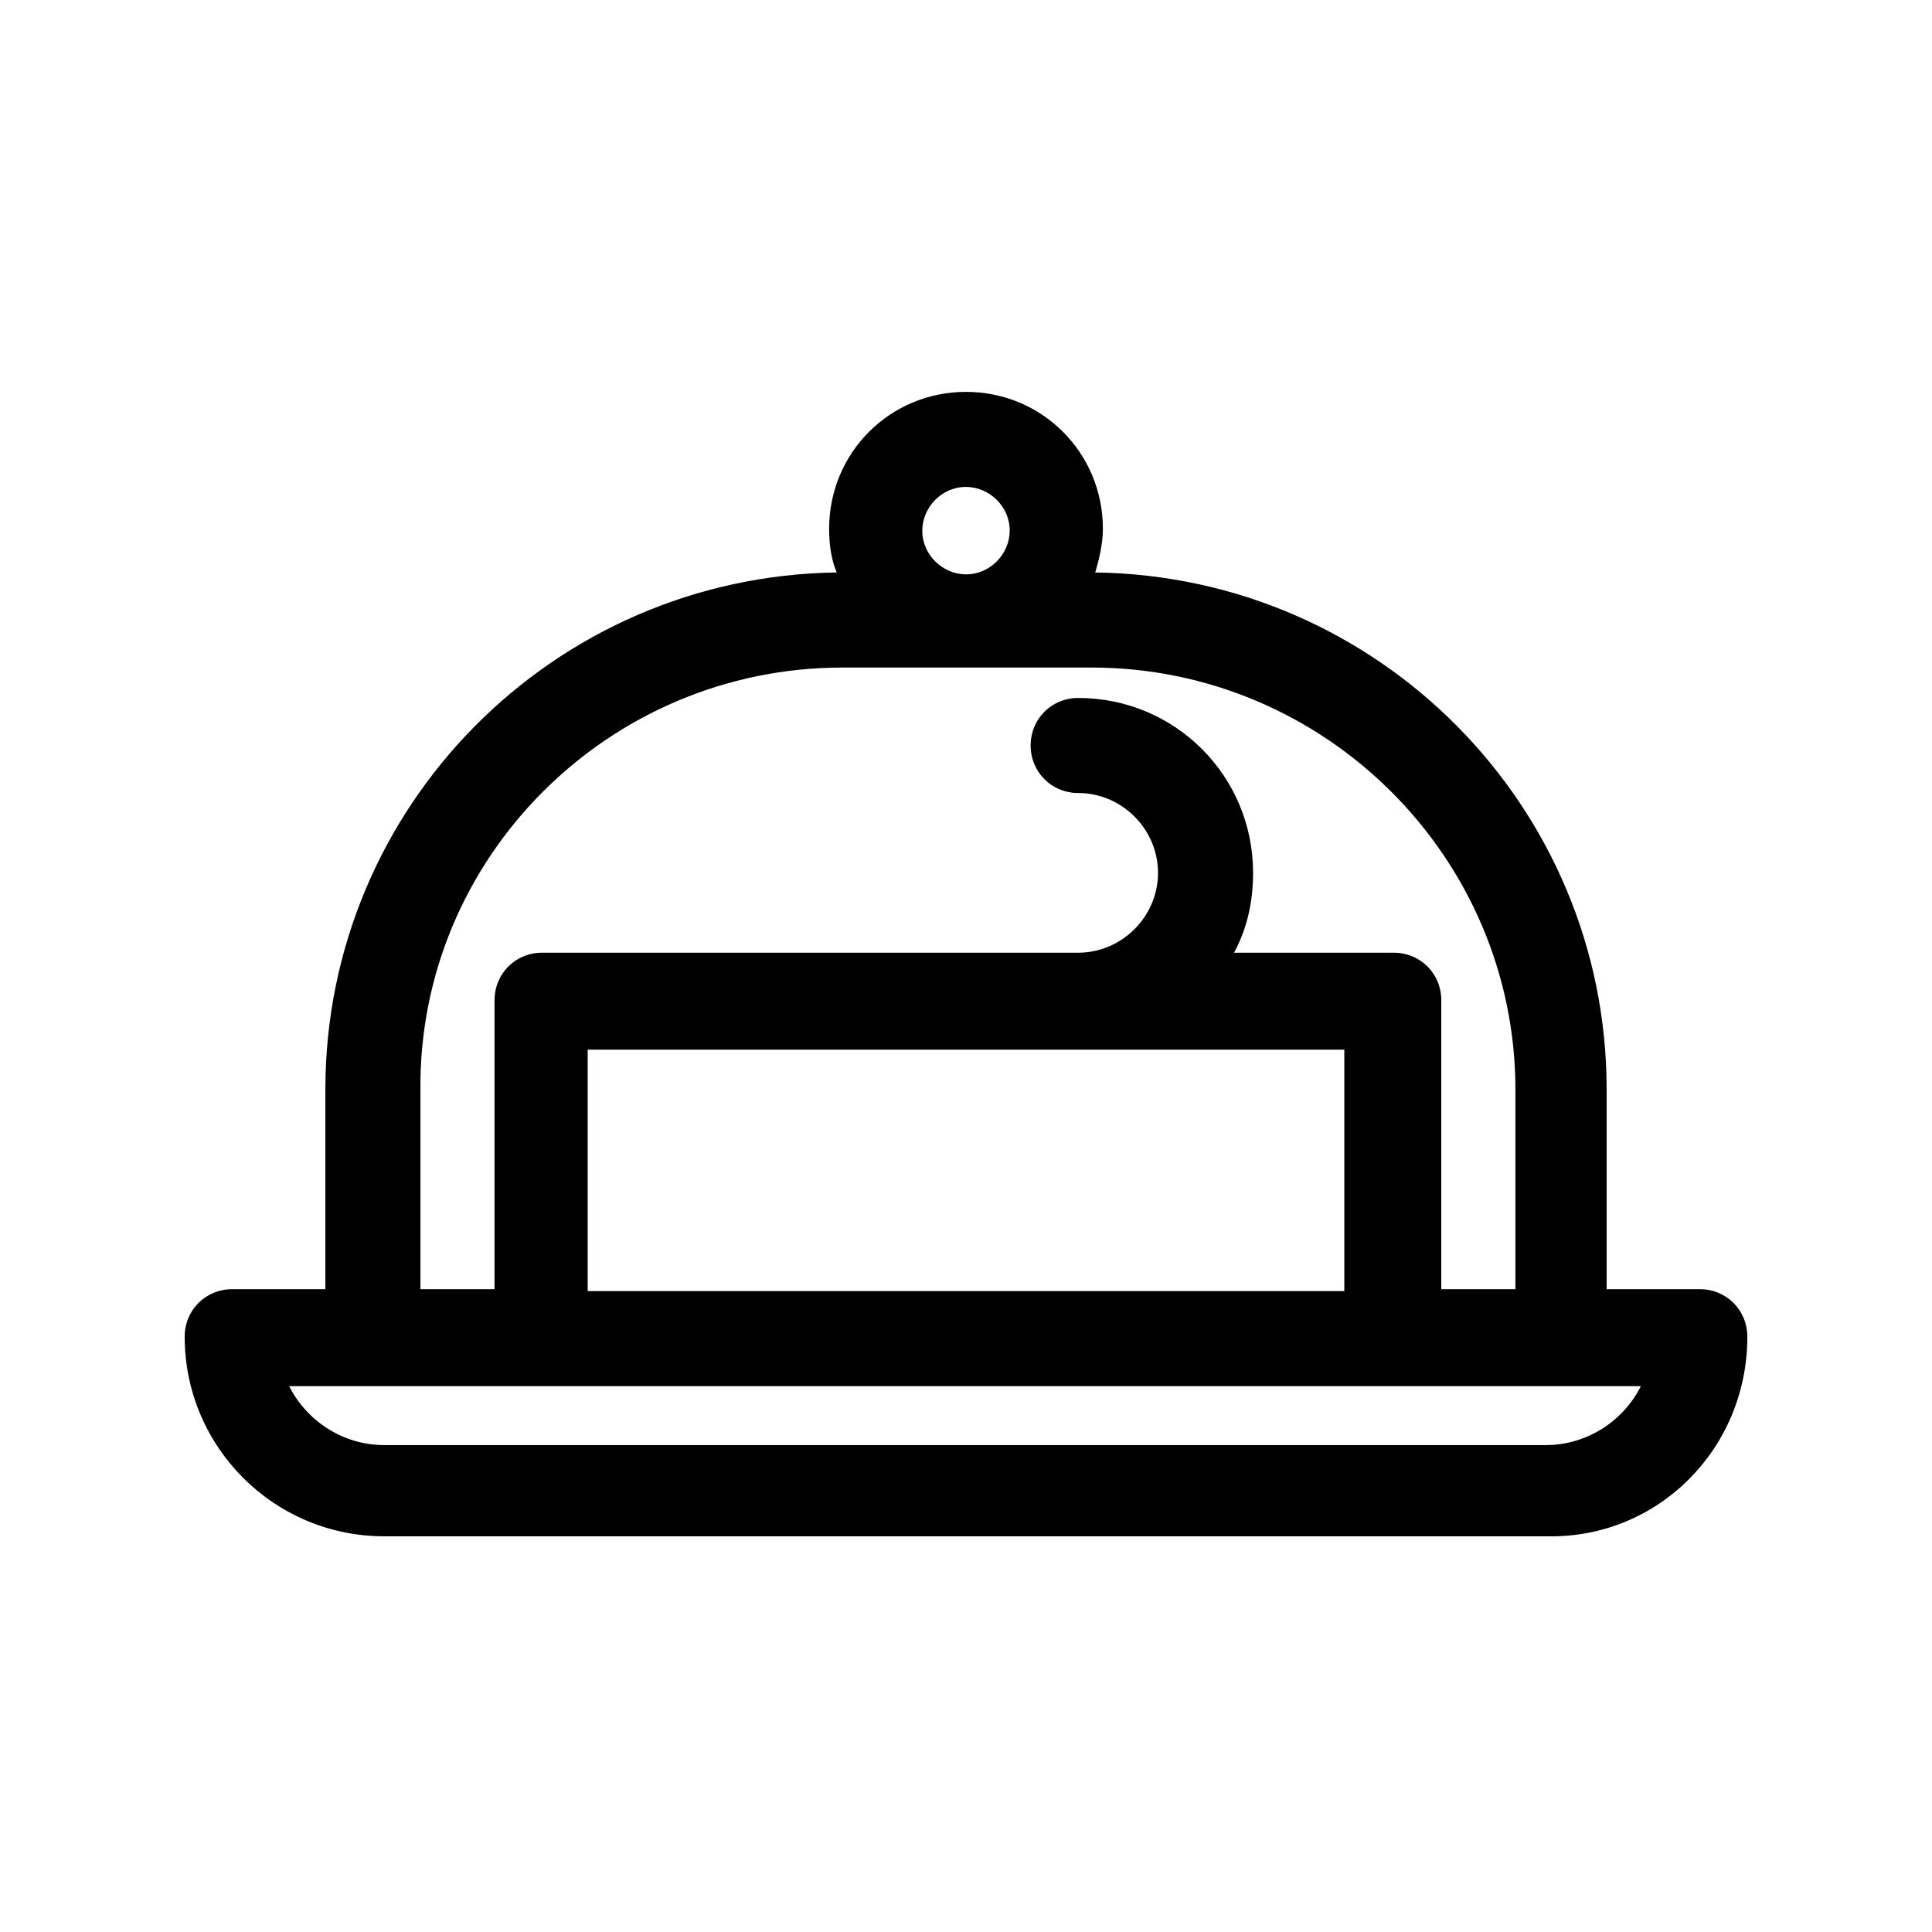 <?xml version="1.0" encoding="UTF-8"?>
<!-- Uploaded to: ICON Repo, www.iconrepo.com, Generator: ICON Repo Mixer Tools -->
<svg fill="#000000" width="800px" height="800px" version="1.1" viewBox="144 144 512 512" xmlns="http://www.w3.org/2000/svg">
 <path d="m607.06 498.24c0-7.055-5.543-12.594-12.594-12.594h-24.688v-52.898c0-75.066-60.457-136.03-135.52-137.04 1.008-3.527 2.016-7.559 2.016-11.586 0-20.152-16.121-36.273-36.273-36.273s-36.273 16.121-36.273 36.273c0 4.031 0.504 8.062 2.016 11.586-75.066 1.008-135.52 61.969-135.52 137.04v52.898h-24.688c-7.055 0-12.594 5.543-12.594 12.594 0 29.223 23.68 52.898 52.898 52.898h308.33c29.219 0.504 52.895-23.176 52.895-52.898zm-207.06-225.2c6.047 0 11.586 5.039 11.586 11.586 0 6.047-5.039 11.586-11.586 11.586-6.047 0-11.586-5.039-11.586-11.586-0.004-6.043 5.035-11.586 11.586-11.586zm-32.75 47.863h66c61.969 0 112.35 50.383 112.35 111.85v52.898h-19.648v-76.578c0-7.055-5.543-12.594-12.594-12.594h-42.32c3.527-6.551 5.039-13.602 5.039-21.16 0-25.695-20.656-46.352-46.352-46.352-7.055 0-12.594 5.543-12.594 12.594 0 7.055 5.543 12.594 12.594 12.594 11.586 0 21.16 9.574 21.16 21.16s-9.574 21.16-21.16 21.16h-142.07c-7.055 0-12.594 5.543-12.594 12.594v76.578h-19.648v-52.898c-0.504-61.465 49.875-111.84 111.84-111.84zm133.01 165.25h-200.52v-63.984h200.52zm-254.43 40.809c-11.082 0-20.656-6.551-25.191-15.617h358.21c-4.535 9.07-14.105 15.617-25.191 15.617z"/>
</svg>
